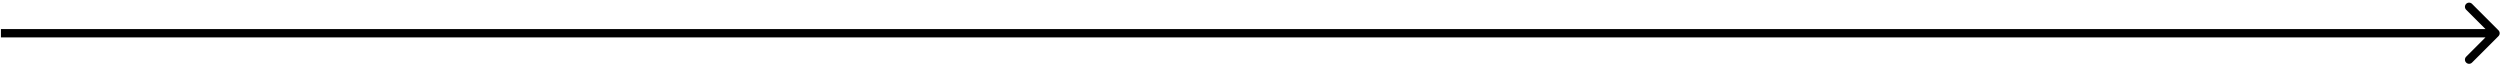 <svg xmlns="http://www.w3.org/2000/svg" width="602" height="16" viewBox="0 0 602 16" fill="none"><path d="M601.627 8.707C602.018 8.317 602.018 7.683 601.627 7.293L595.263 0.929C594.873 0.538 594.239 0.538 593.849 0.929C593.458 1.319 593.458 1.953 593.849 2.343L599.506 8L593.849 13.657C593.458 14.047 593.458 14.681 593.849 15.071C594.239 15.462 594.873 15.462 595.263 15.071L601.627 8.707ZM0.224 8V9H600.92V8V7H0.224V8Z" fill="black"></path></svg>